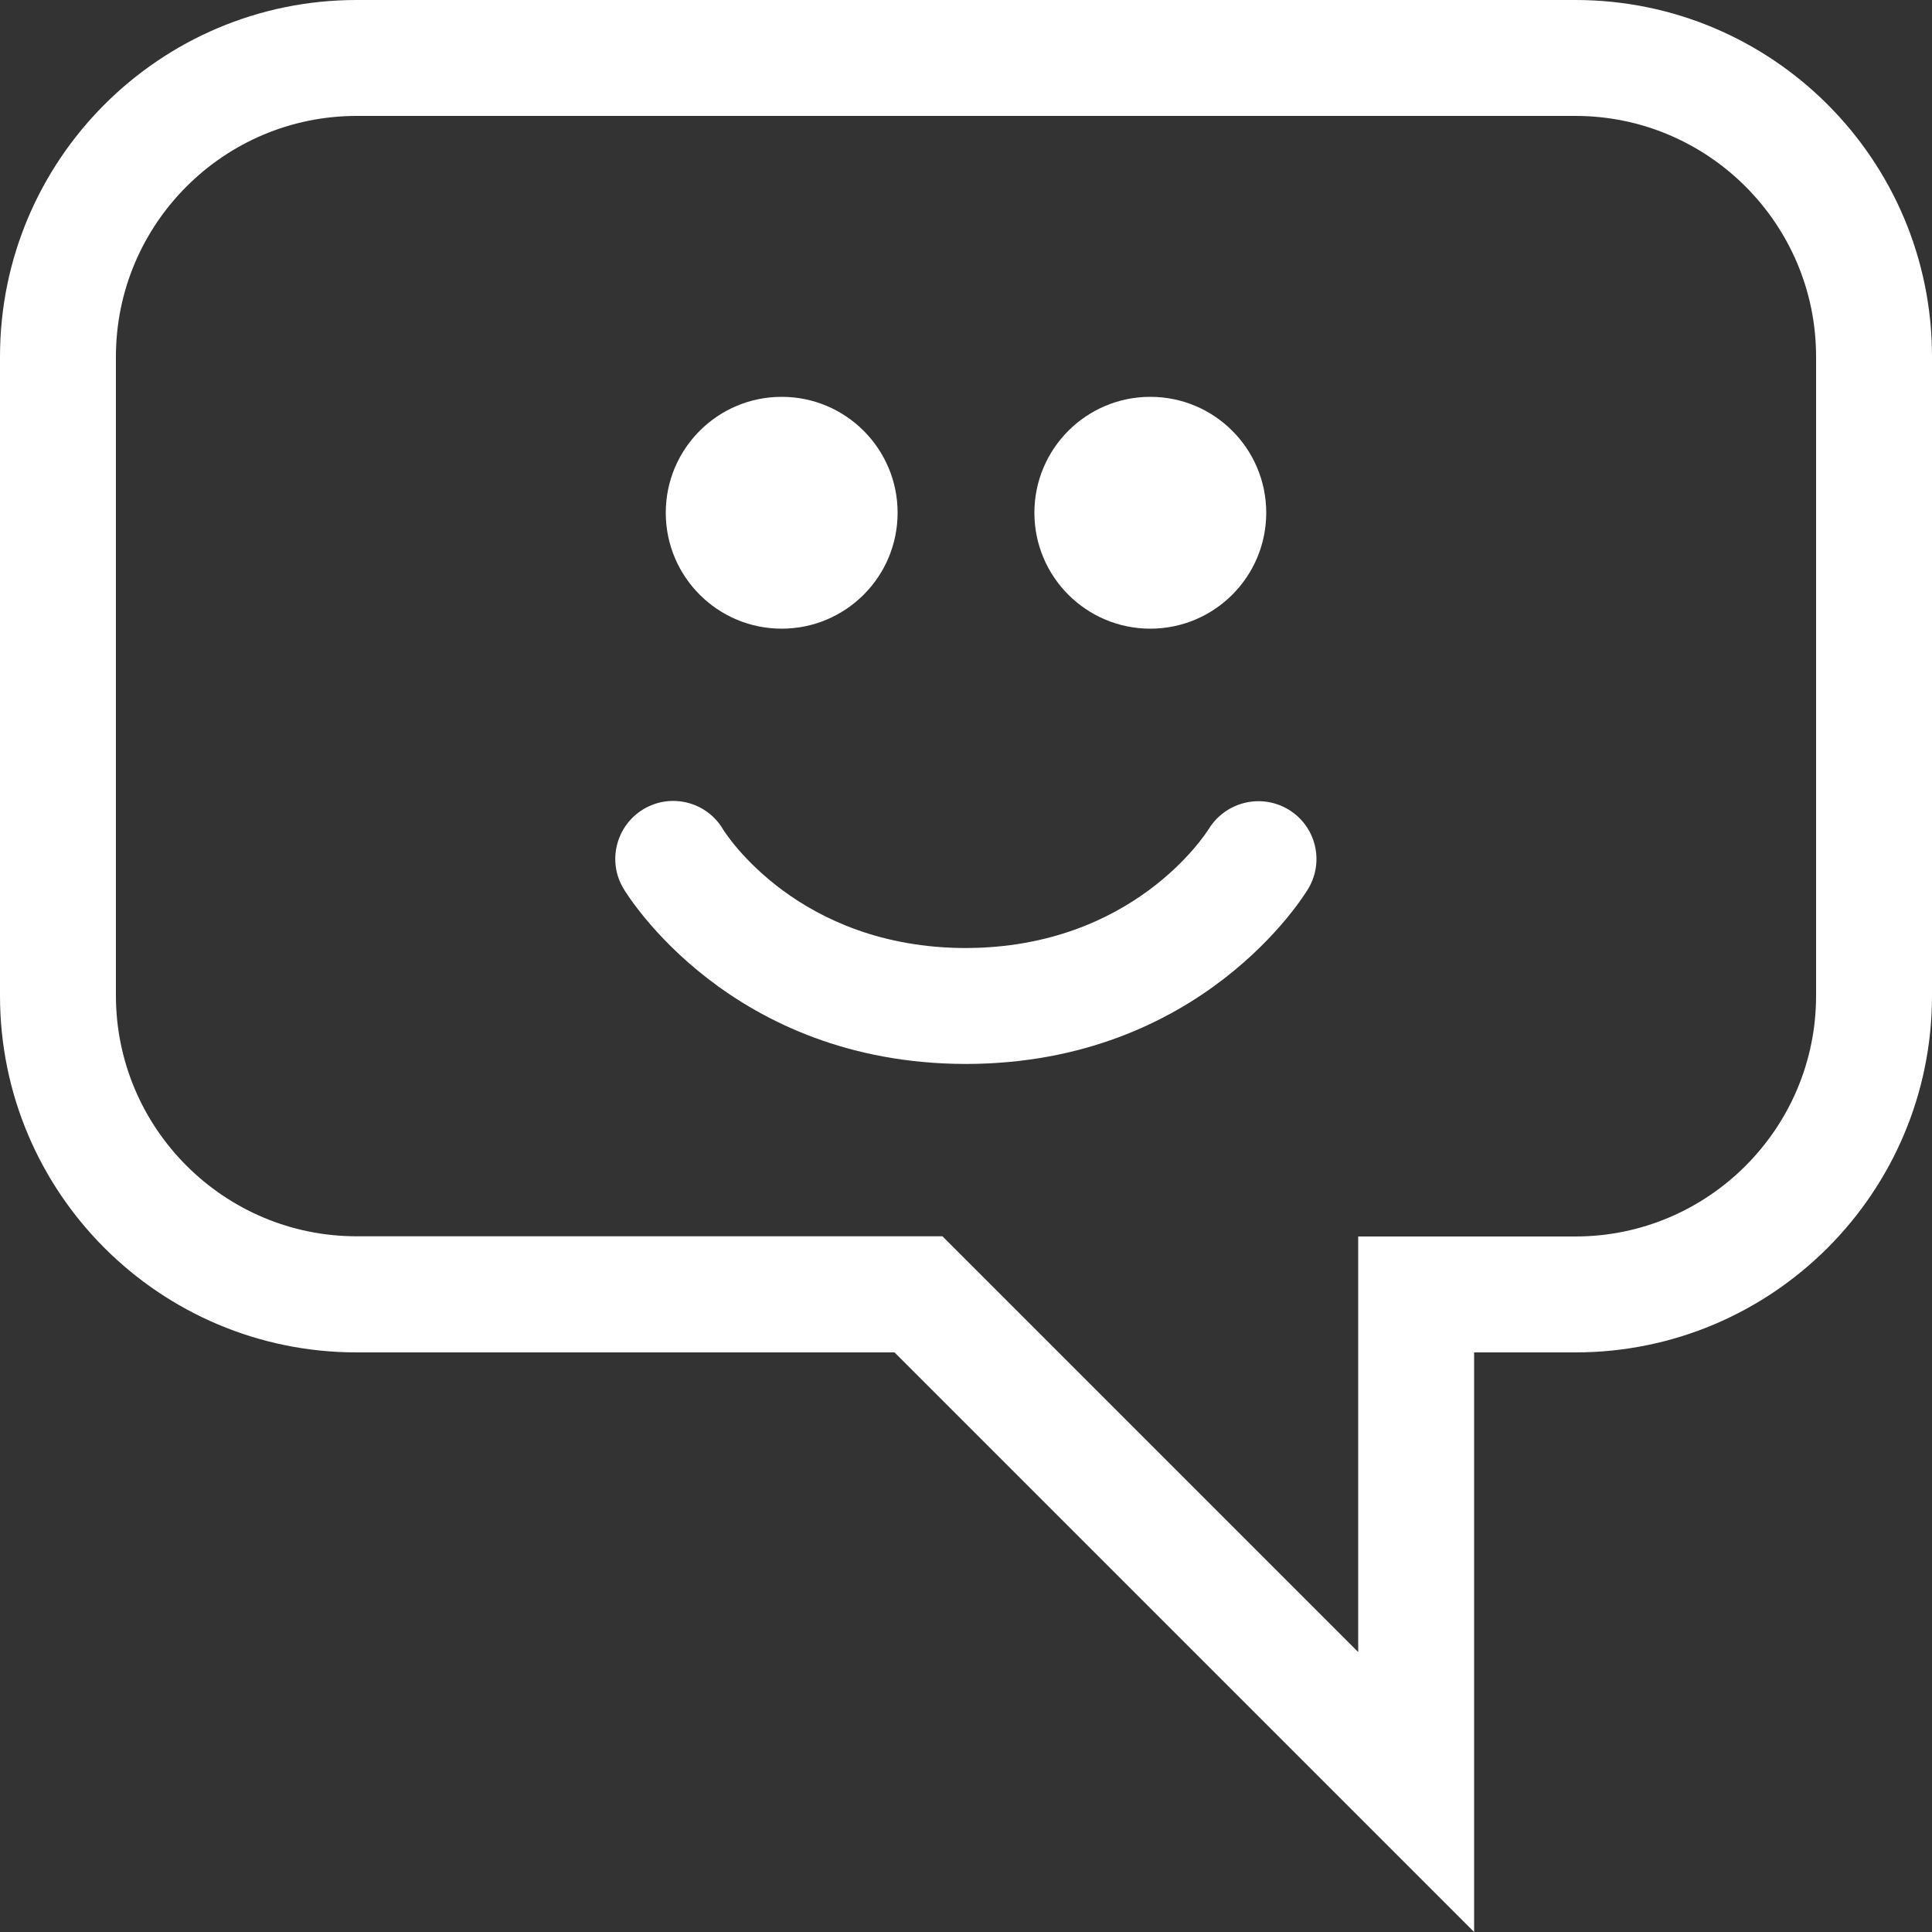 <?xml version="1.0" encoding="UTF-8"?>
<svg id="Konturlinie" xmlns="http://www.w3.org/2000/svg" viewBox="0 0 100 100">
  <rect x="0" y="0" width="100" height="100" fill="#333333" stroke="none"/>
  <defs>
    <style>
      .cls-1 {
        fill: #fff;
        stroke-width: 0px;
      }
    </style>
  </defs>
  <path class="cls-1" d="M81.54,6c6.87,0,12.46,5.59,12.46,12.46v33.08c0,6.87-5.59,12.46-12.46,12.46h-11.24v21.51l-19.76-19.76-1.76-1.76h-30.32c-6.87,0-12.46-5.59-12.46-12.46V18.46c0-6.87,5.59-12.46,12.46-12.46h63.08M81.54,0H18.46C8.27,0,0,8.27,0,18.46v33.08c0,10.2,8.27,18.46,18.46,18.46h27.84l30,30v-30h5.24c10.2,0,18.46-8.27,18.46-18.46V18.46c0-10.2-8.27-18.46-18.46-18.46h0Z"/>
  <g>
    <circle class="cls-1" cx="40.46" cy="26.54" r="6"/>
    <circle class="cls-1" cx="59.54" cy="26.54" r="6"/>
  </g>
  <path class="cls-1" d="M50.03,55.07h-.07c-12.15-.03-17.47-8.71-17.69-9.08-.85-1.42-.38-3.26,1.04-4.11,1.42-.85,3.27-.38,4.11,1.04.14.23,3.89,6.14,12.57,6.15,8.67-.02,12.42-5.92,12.58-6.17.87-1.4,2.7-1.85,4.12-1,1.41.85,1.87,2.67,1.03,4.09-.22.37-5.53,9.05-17.69,9.08h0Z"/>
</svg>